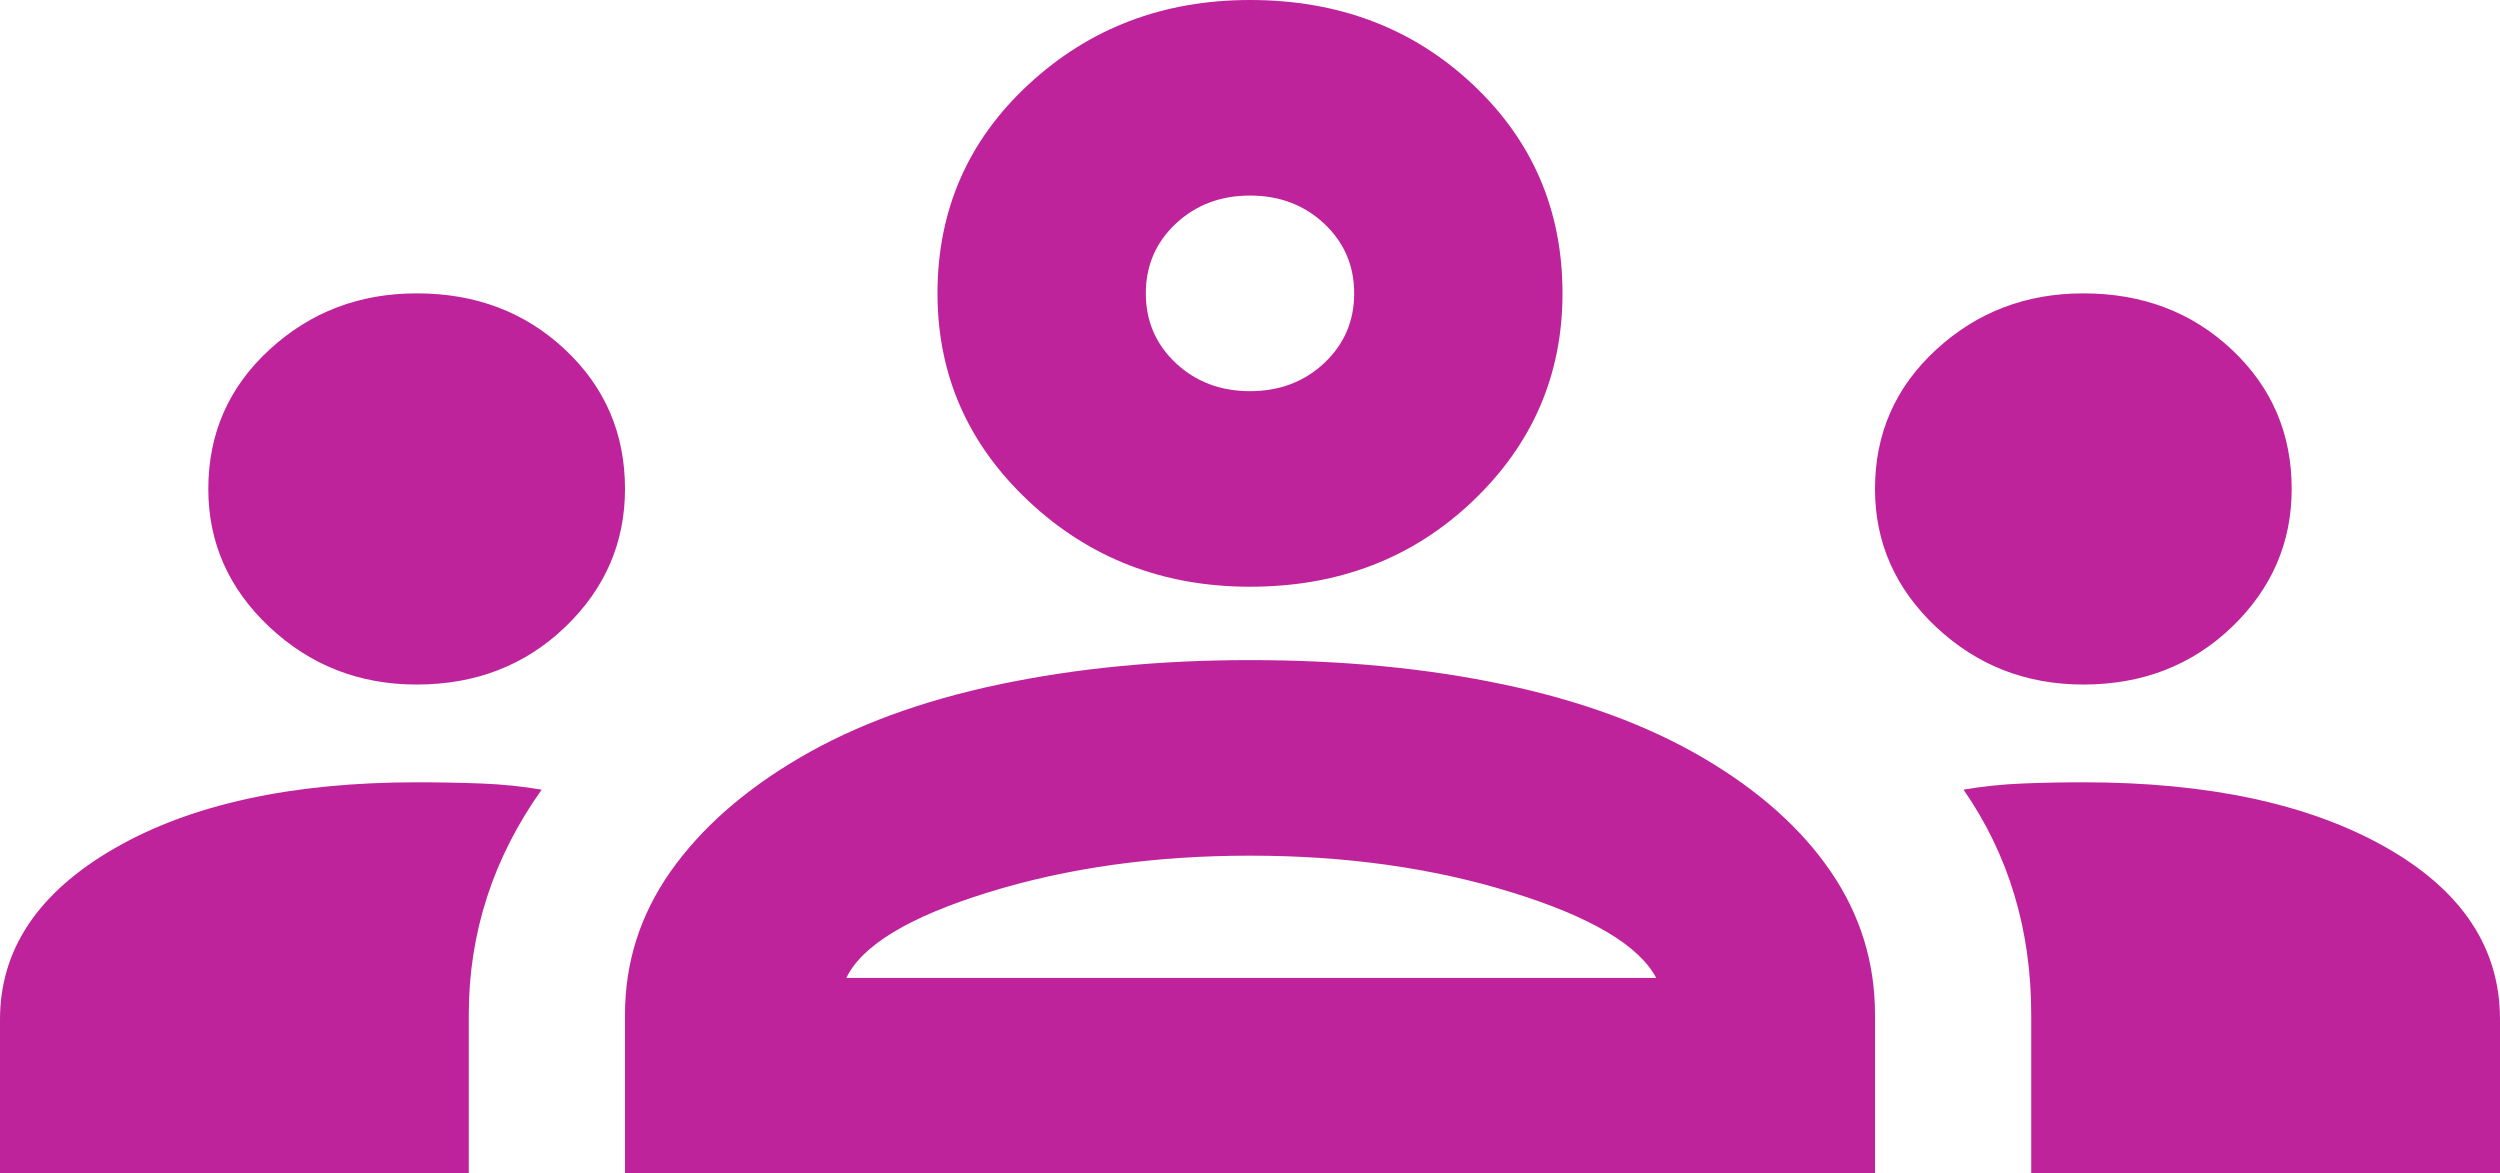 <svg width="49" height="23" viewBox="0 0 49 23" fill="none" xmlns="http://www.w3.org/2000/svg">
<path d="M0 23V19.981C0 18.608 0.749 17.49 2.246 16.627C3.743 15.765 5.717 15.333 8.167 15.333C8.609 15.333 9.034 15.341 9.443 15.357C9.851 15.373 10.242 15.413 10.617 15.477C10.14 16.148 9.783 16.851 9.545 17.585C9.307 18.32 9.188 19.087 9.188 19.885V23H0ZM12.25 23V19.885C12.25 18.863 12.548 17.929 13.143 17.082C13.739 16.236 14.581 15.493 15.67 14.854C16.759 14.215 18.06 13.736 19.575 13.417C21.089 13.097 22.731 12.938 24.5 12.938C26.303 12.938 27.962 13.097 29.477 13.417C30.991 13.736 32.292 14.215 33.381 14.854C34.47 15.493 35.304 16.236 35.882 17.082C36.461 17.929 36.75 18.863 36.75 19.885V23H12.25ZM39.812 23V19.885C39.812 19.055 39.702 18.272 39.481 17.538C39.26 16.803 38.928 16.116 38.485 15.477C38.86 15.413 39.242 15.373 39.634 15.357C40.025 15.341 40.425 15.333 40.833 15.333C43.283 15.333 45.257 15.757 46.754 16.603C48.251 17.45 49 18.576 49 19.981V23H39.812ZM16.588 19.167H32.462C32.122 18.528 31.178 17.969 29.63 17.49C28.081 17.01 26.372 16.771 24.5 16.771C22.628 16.771 20.919 17.01 19.37 17.49C17.822 17.969 16.895 18.528 16.588 19.167ZM8.167 13.417C7.044 13.417 6.082 13.041 5.283 12.291C4.483 11.54 4.083 10.637 4.083 9.583C4.083 8.497 4.483 7.587 5.283 6.852C6.082 6.117 7.044 5.75 8.167 5.75C9.324 5.75 10.293 6.117 11.076 6.852C11.859 7.587 12.25 8.497 12.25 9.583C12.25 10.637 11.859 11.54 11.076 12.291C10.293 13.041 9.324 13.417 8.167 13.417ZM40.833 13.417C39.71 13.417 38.749 13.041 37.95 12.291C37.15 11.54 36.75 10.637 36.75 9.583C36.75 8.497 37.15 7.587 37.95 6.852C38.749 6.117 39.71 5.75 40.833 5.75C41.99 5.75 42.96 6.117 43.743 6.852C44.525 7.587 44.917 8.497 44.917 9.583C44.917 10.637 44.525 11.54 43.743 12.291C42.96 13.041 41.99 13.417 40.833 13.417ZM24.5 11.5C22.799 11.5 21.352 10.941 20.162 9.823C18.971 8.705 18.375 7.347 18.375 5.75C18.375 4.121 18.971 2.755 20.162 1.653C21.352 0.551 22.799 0 24.5 0C26.235 0 27.69 0.551 28.864 1.653C30.038 2.755 30.625 4.121 30.625 5.75C30.625 7.347 30.038 8.705 28.864 9.823C27.69 10.941 26.235 11.5 24.5 11.5ZM24.5 7.667C25.078 7.667 25.563 7.483 25.955 7.116C26.346 6.748 26.542 6.293 26.542 5.75C26.542 5.207 26.346 4.752 25.955 4.384C25.563 4.017 25.078 3.833 24.5 3.833C23.922 3.833 23.437 4.017 23.045 4.384C22.654 4.752 22.458 5.207 22.458 5.75C22.458 6.293 22.654 6.748 23.045 7.116C23.437 7.483 23.922 7.667 24.5 7.667Z" fill="#BE239B"/>
</svg>
